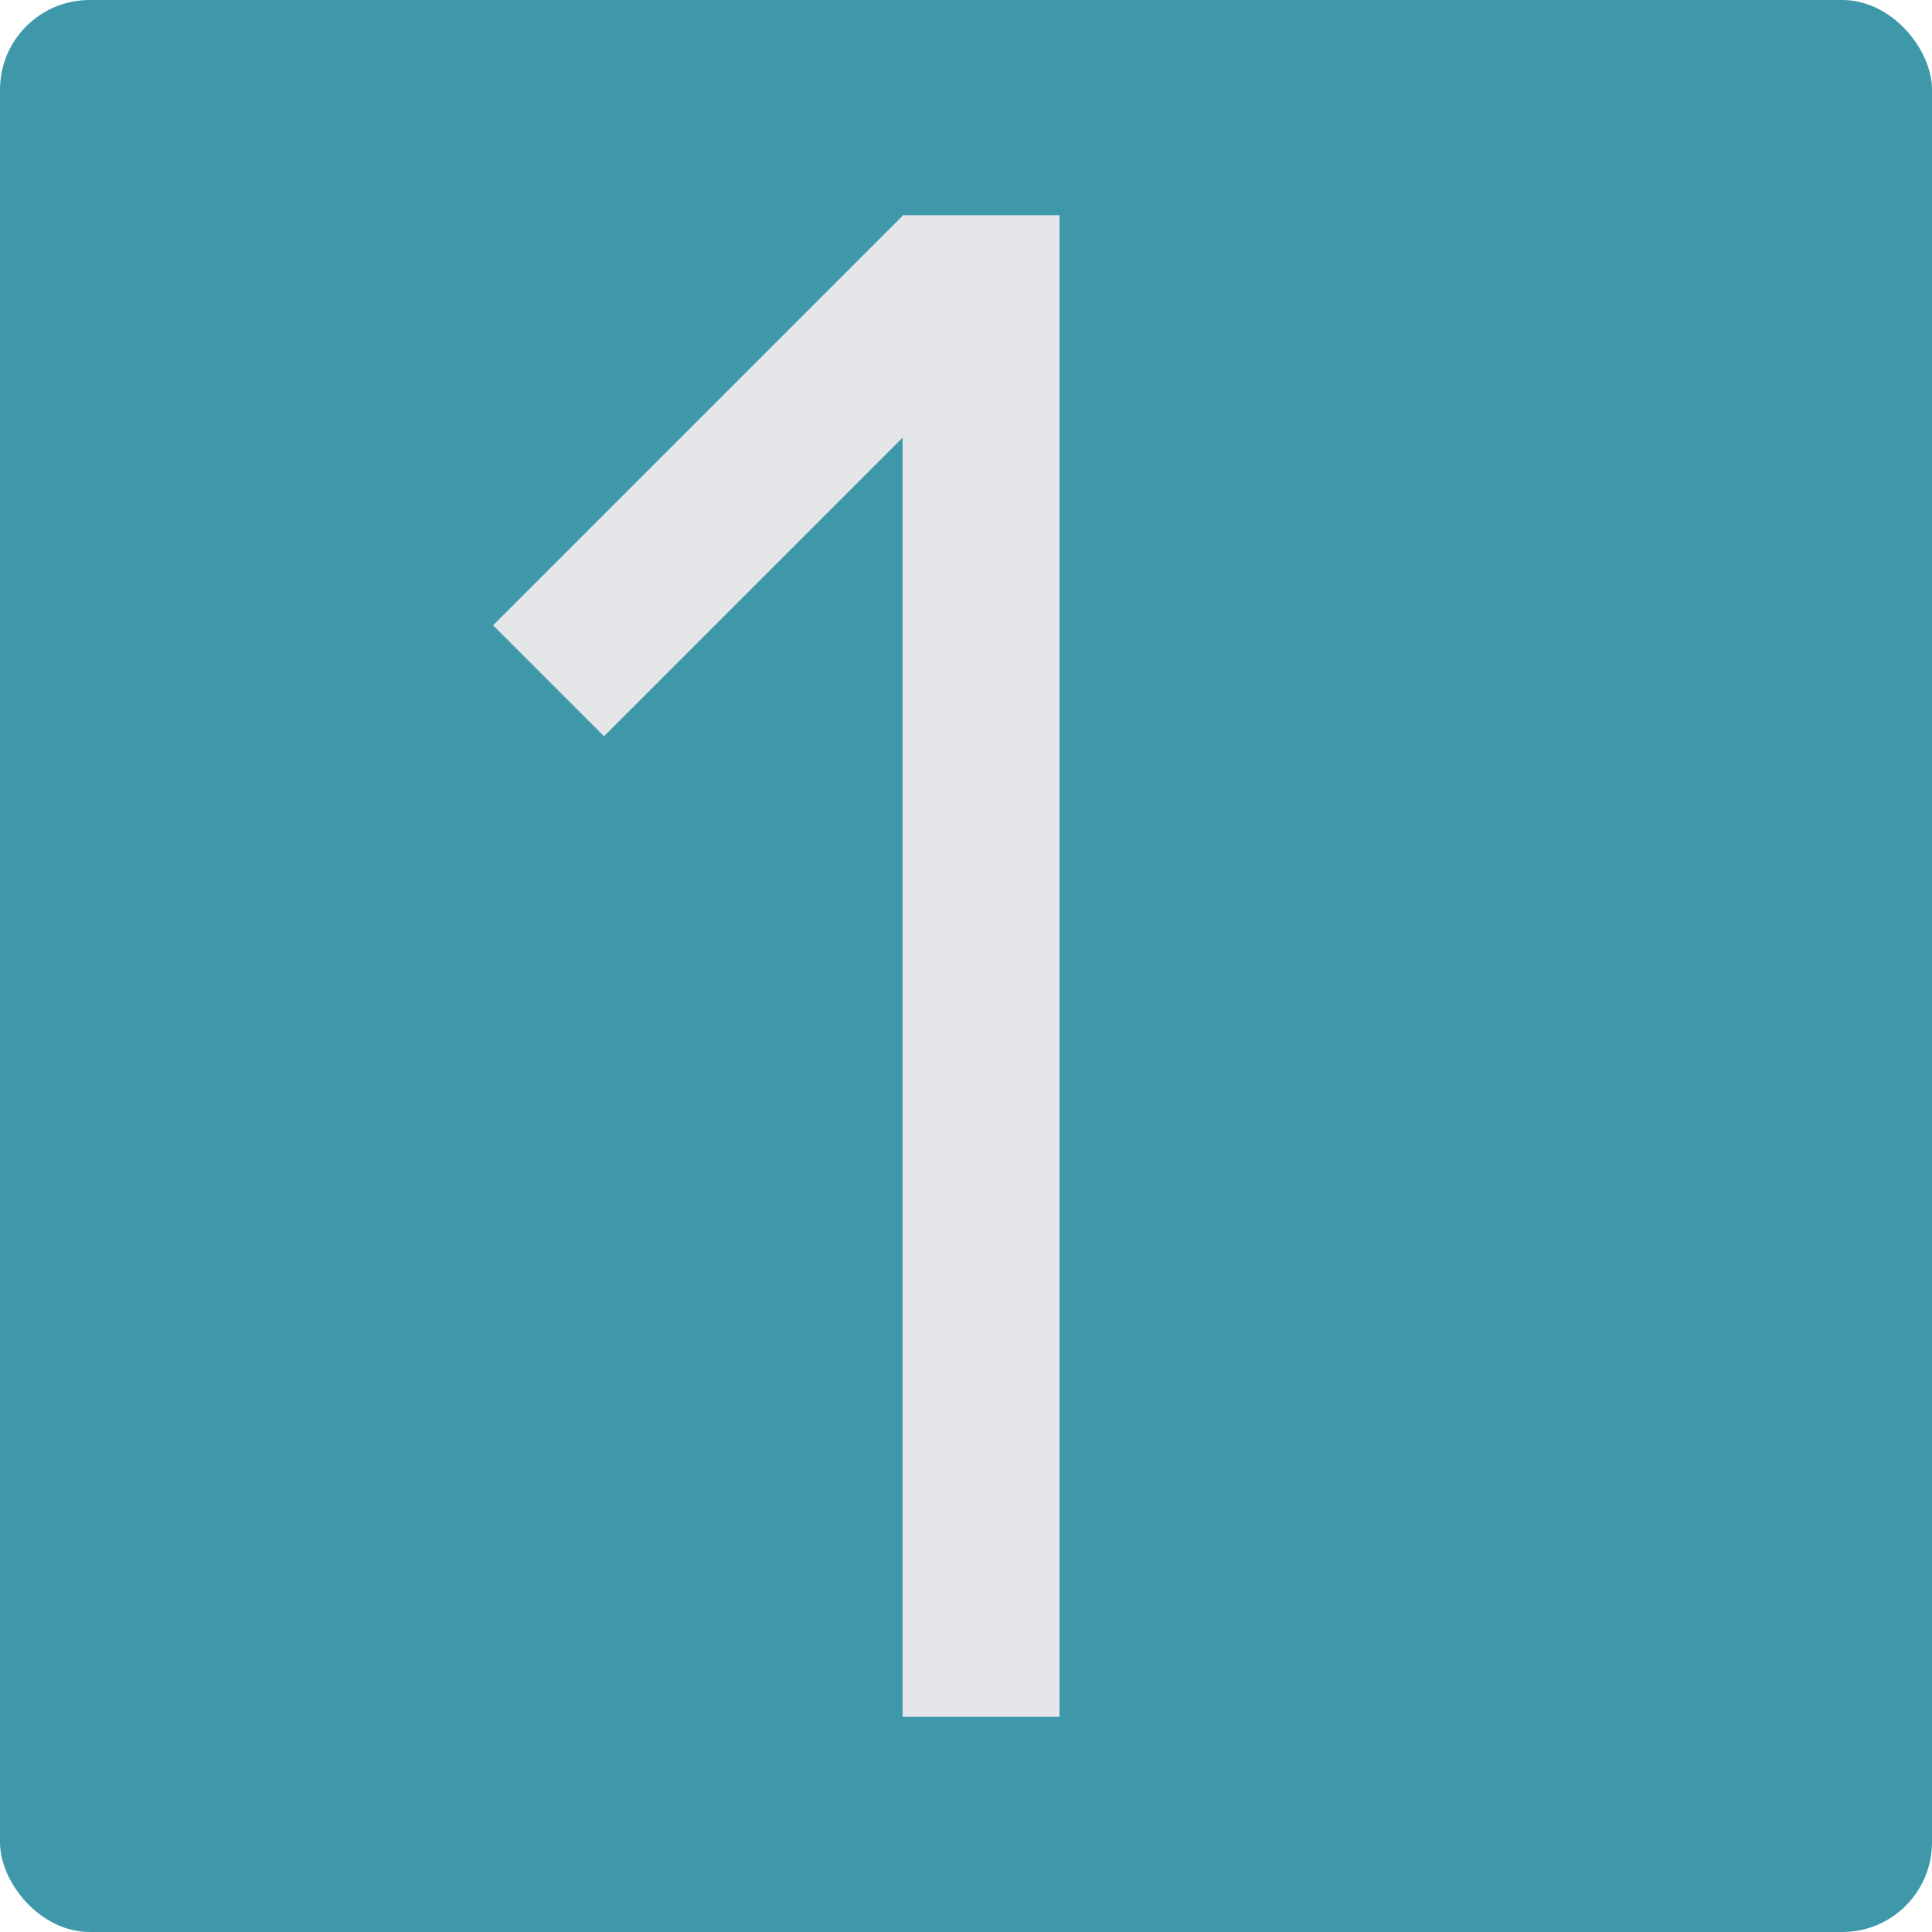 <?xml version="1.0" encoding="UTF-8"?> <svg xmlns="http://www.w3.org/2000/svg" width="862" height="862" viewBox="0 0 862 862" fill="none"> <rect width="862" height="862" rx="40" fill="#3F98AA"></rect> <rect x="402.71" y="96" width="70" height="670" fill="#E4E6EA"></rect> <rect x="402.994" y="96" width="70" height="258.792" transform="rotate(45 402.994 96)" fill="#E4E6EA"></rect> </svg> 